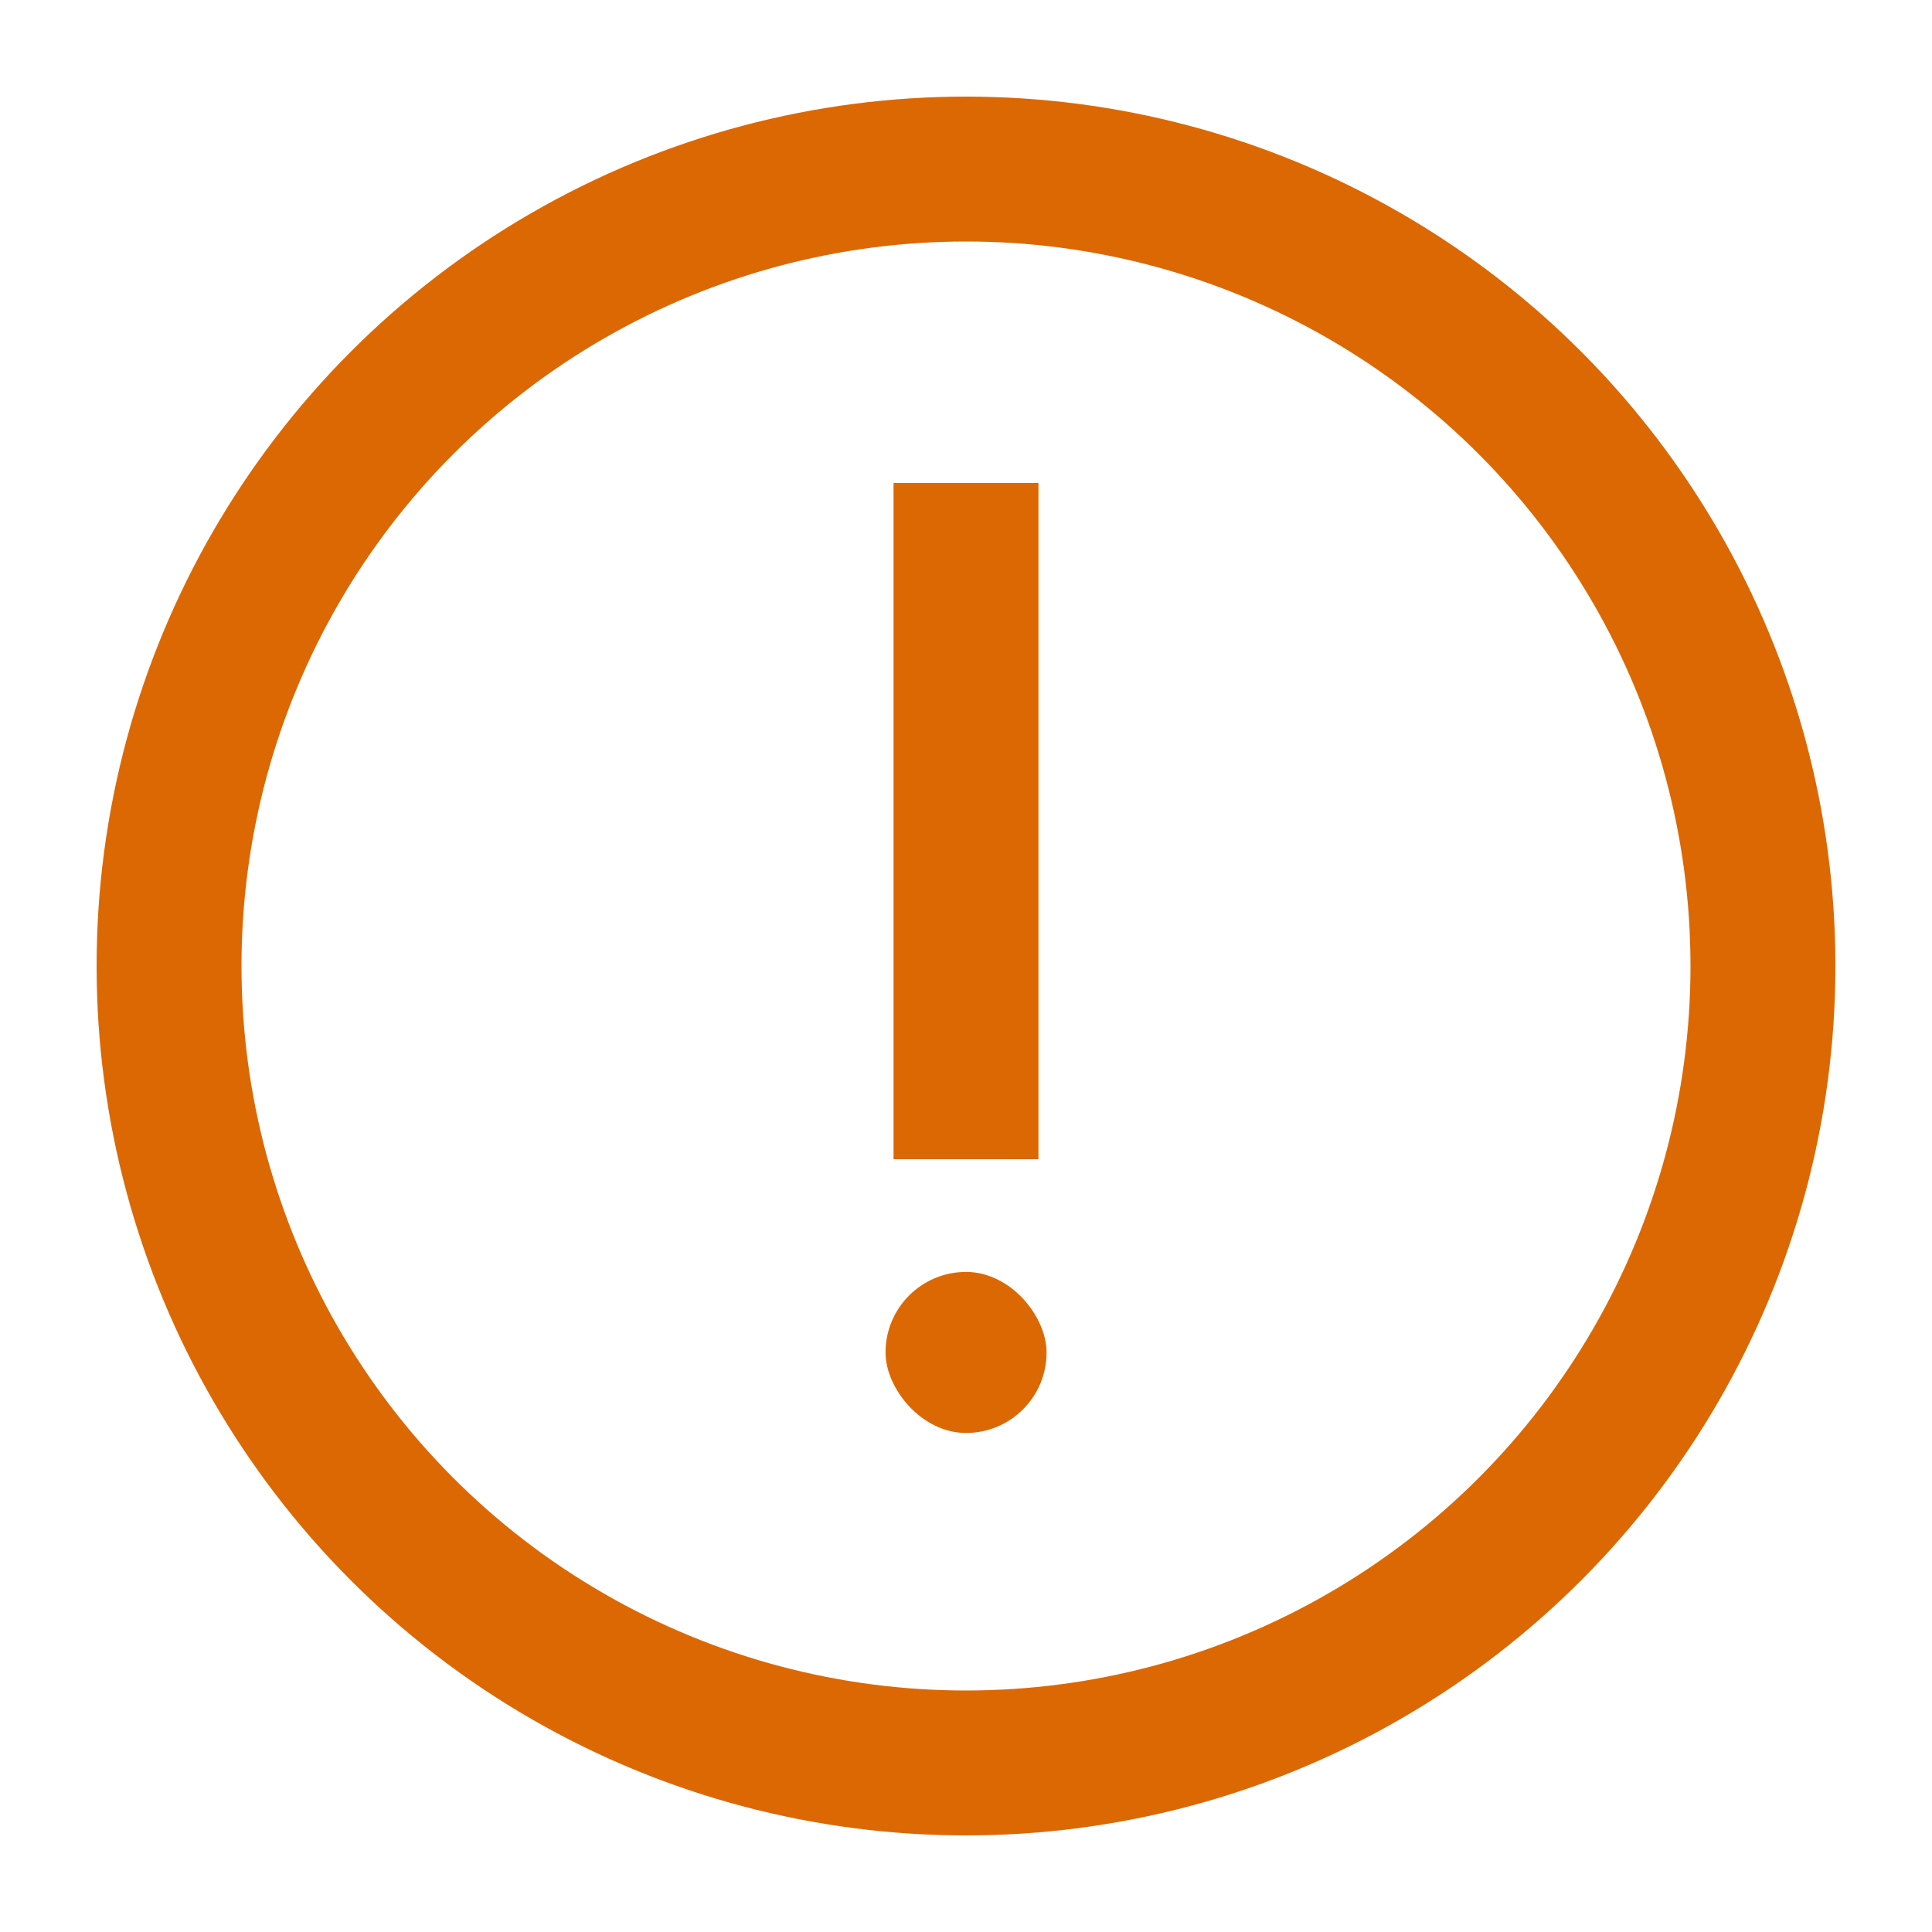 <svg width="20" height="20" viewBox="0 0 20 20" fill="none" xmlns="http://www.w3.org/2000/svg">
<path d="M10 5L10 12" stroke="#DC6803" stroke-width="1.5"/>
<rect x="9.167" y="13.167" width="1.667" height="1.667" rx="0.833" fill="#DC6803"/>
<circle cx="10" cy="10" r="8.25" stroke="#DC6803" stroke-width="1.5"/>
</svg>
